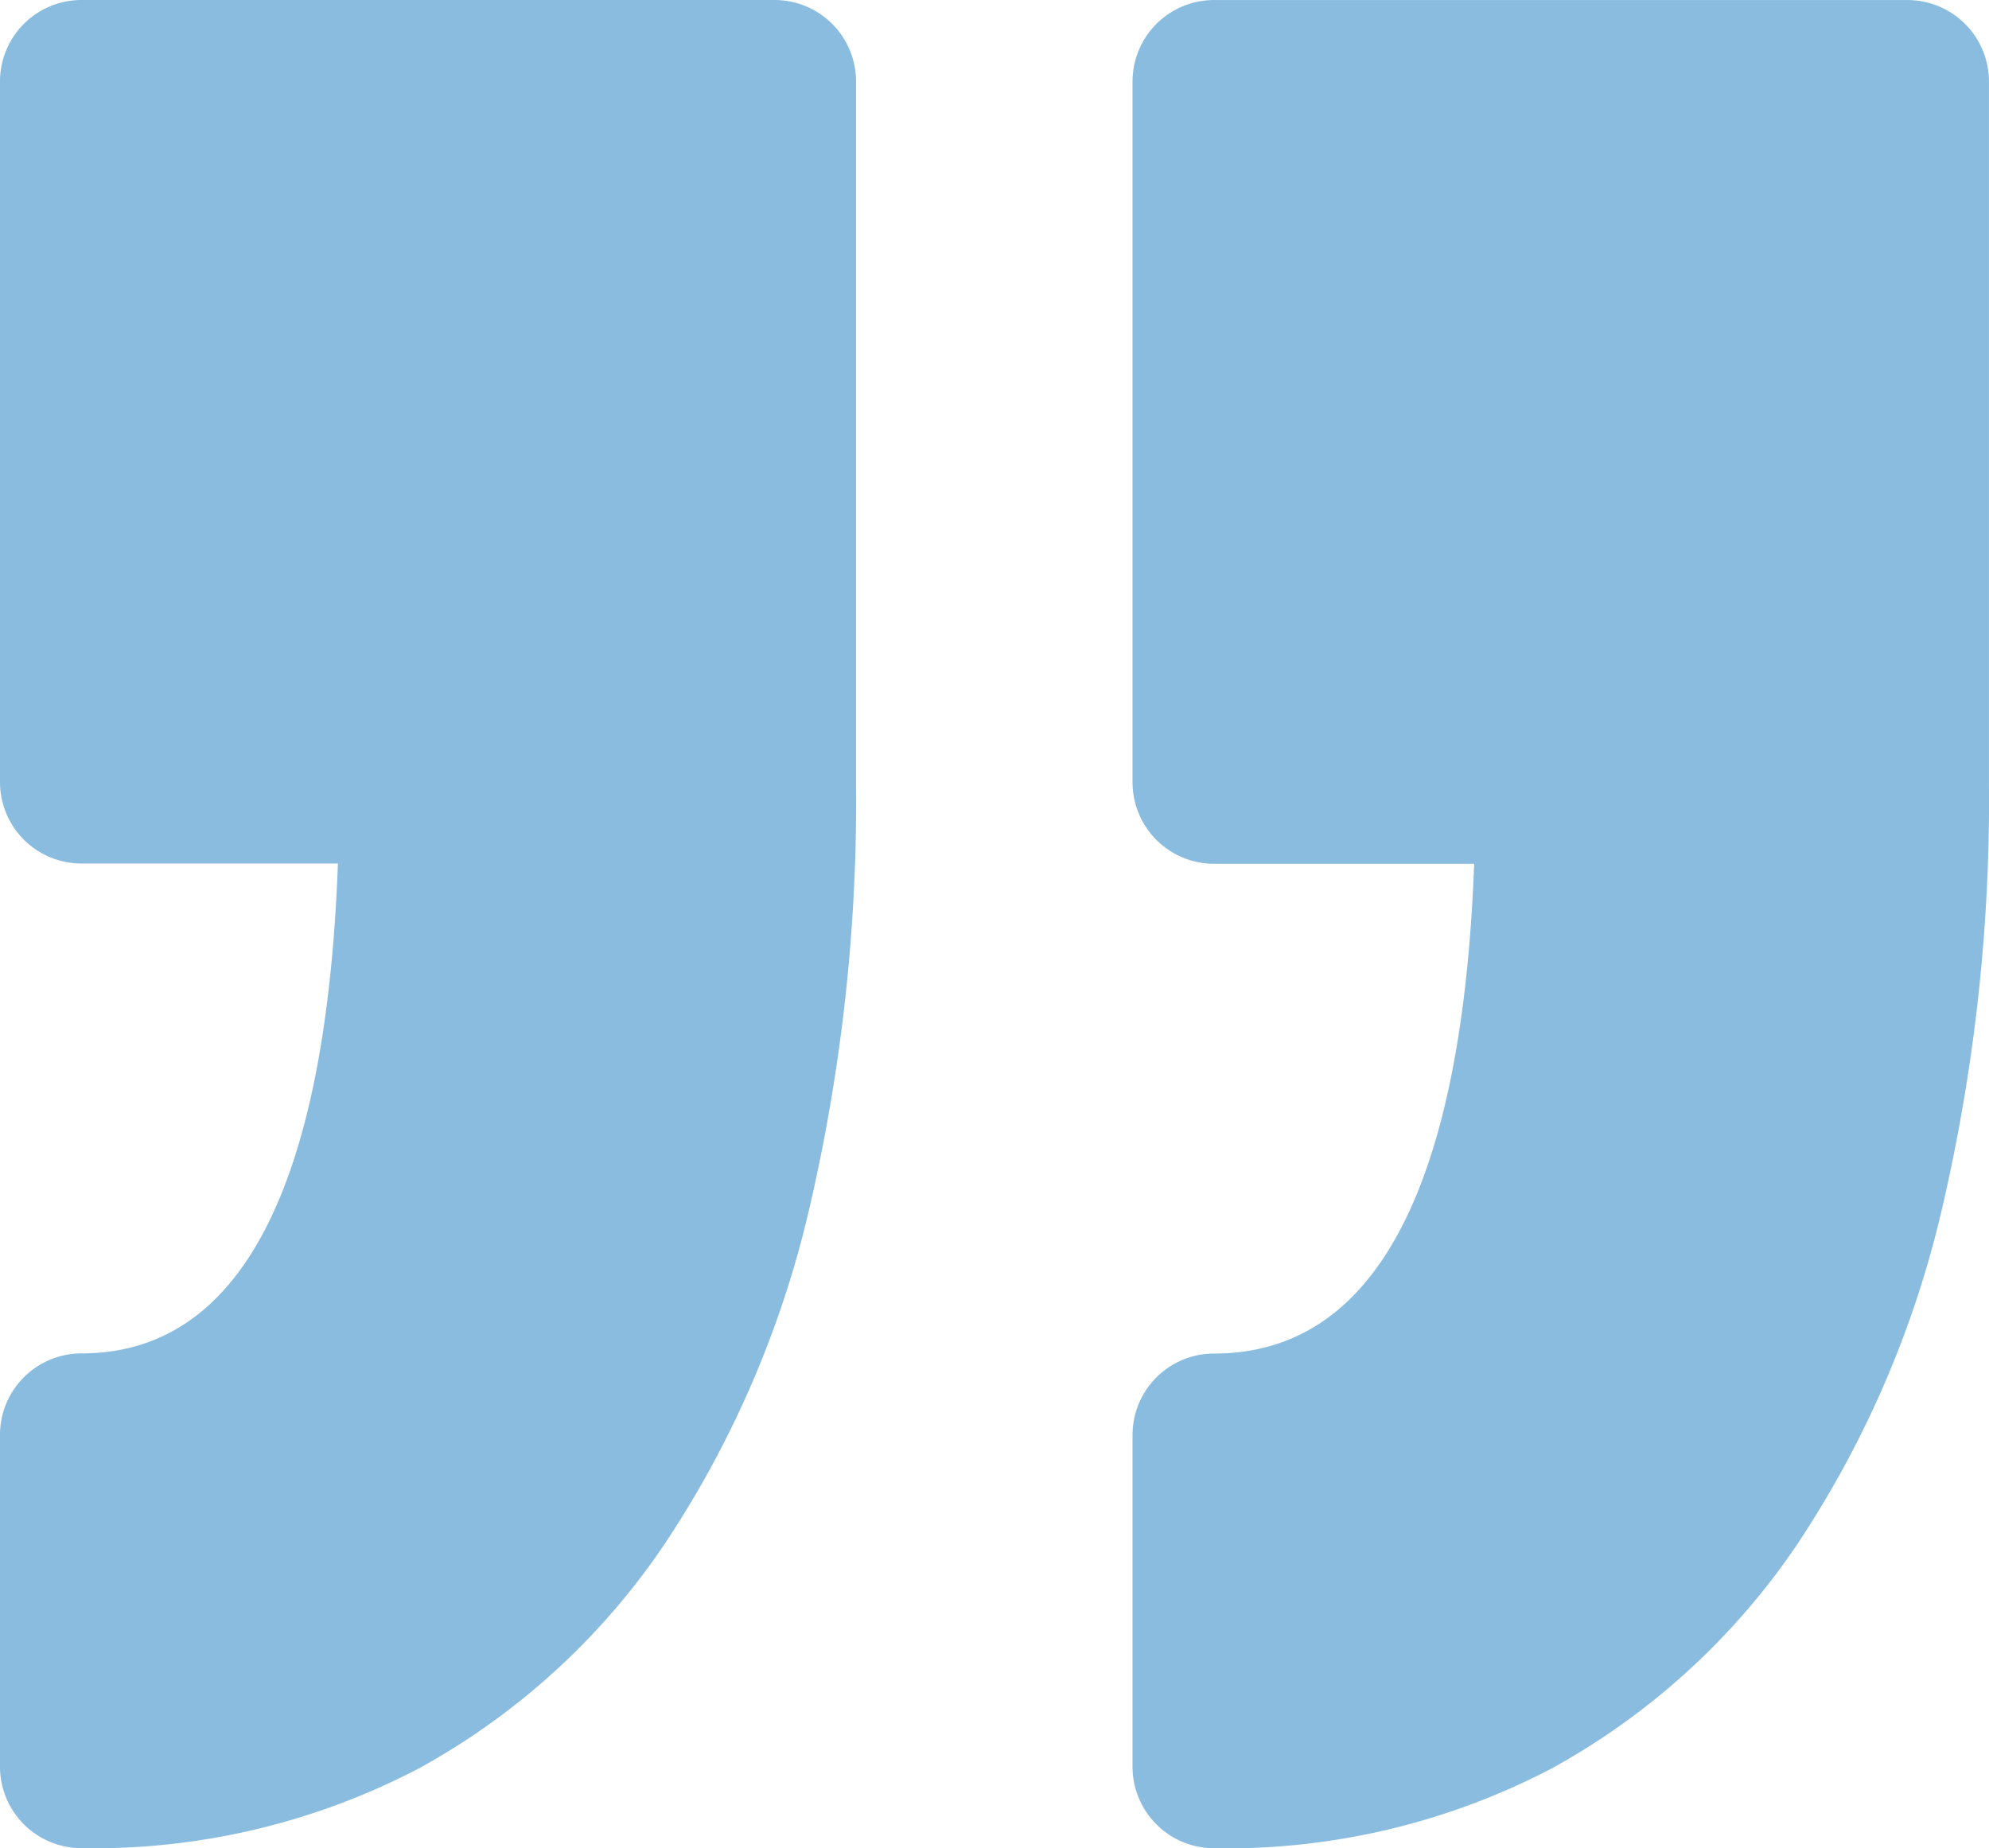 <svg xmlns="http://www.w3.org/2000/svg" width="42.887" height="39.859" viewBox="0 0 42.887 39.859">
  <path id="Caminho_15610" data-name="Caminho 15610" d="M24.42,50.425V43.273a1.757,1.757,0,0,1,1.758-1.758c3.462,0,5.346-3.551,5.608-10.561H26.177A1.758,1.758,0,0,1,24.42,29.2V14.085a1.757,1.757,0,0,1,1.758-1.757H41.128a1.758,1.758,0,0,1,1.758,1.757V29.195a38.813,38.813,0,0,1-1.005,9.166,22.05,22.05,0,0,1-3.12,7.254,15.23,15.23,0,0,1-5.3,4.845,15.094,15.094,0,0,1-7.281,1.723A1.758,1.758,0,0,1,24.42,50.425ZM1.757,41.512A1.757,1.757,0,0,0,0,43.268v7.158a1.757,1.757,0,0,0,1.757,1.755,15.09,15.09,0,0,0,7.28-1.723,15.206,15.206,0,0,0,5.3-4.845,22.029,22.029,0,0,0,3.121-7.255,38.792,38.792,0,0,0,1-9.168V14.084a1.758,1.758,0,0,0-1.758-1.757H1.757A1.758,1.758,0,0,0,0,14.084V29.19a1.757,1.757,0,0,0,1.757,1.758H7.286C7.028,37.96,5.171,41.512,1.757,41.512Z" transform="translate(0 -12.327)" fill="#147bc0" opacity="0.5"/>
</svg>
